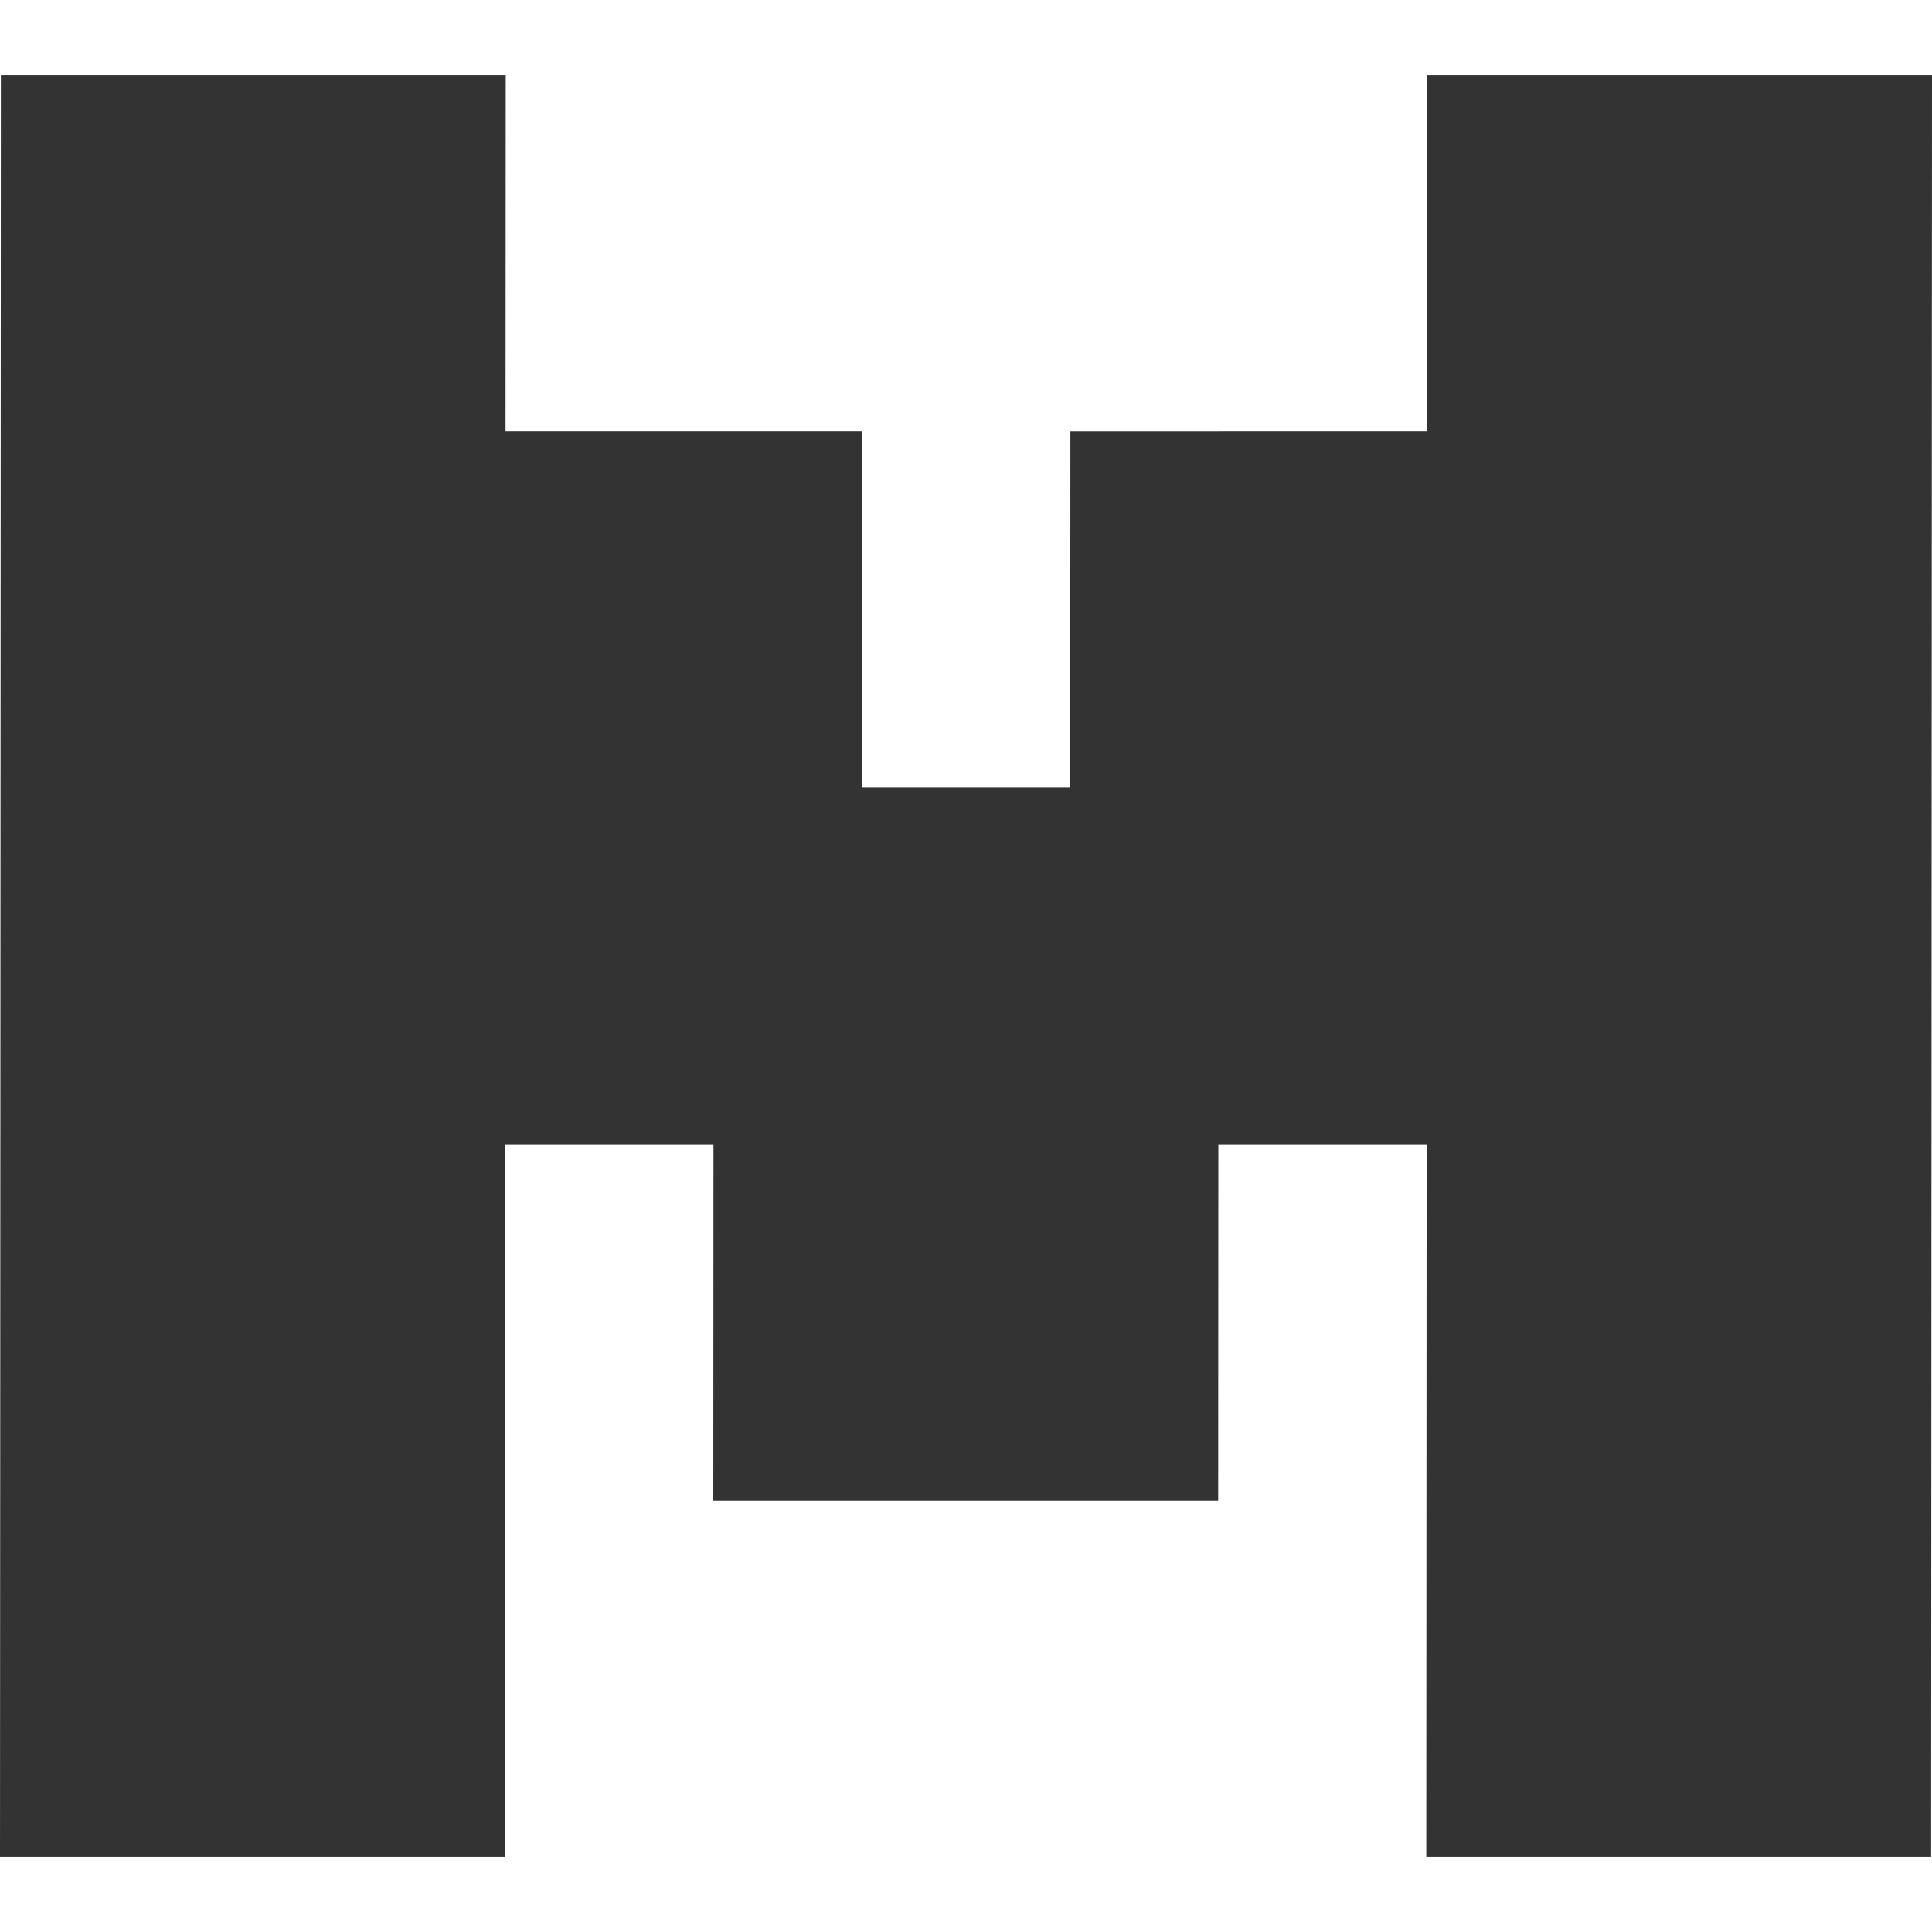 <svg width="48" height="48" viewBox="0 0 512 512" fill="none" xmlns="http://www.w3.org/2000/svg" class="h-[18px] w-[18px]" title="Mistral"><title>Mistral</title><path d="M189.08 303.228H94.587l.044-94.446h94.497l-.048 94.446z M283.528 397.674h-94.493l.044-94.446h94.496l-.047 94.446z M283.575 303.228H189.08l.046-94.446h94.496l-.047 94.446z M378.07 303.228h-94.495l.044-94.446h94.498l-.047 94.446zM189.128 208.779H94.633l.044-94.448h94.498l-.047 94.448zM378.115 208.779h-94.494l.045-94.448h94.496l-.047 94.448zM94.587 303.227H.093l.044-96.017h94.496l-.046 96.017z M94.633 208.779H.138l.046-94.448H94.68l-.047 94.448z M94.68 115.902H.185L.23 19.885h94.498l-.047 96.017zM472.657 114.331h-94.495l.044-94.446h94.497l-.046 94.446zM94.54 399.244H.046l.044-97.588h94.497l-.047 97.588z M94.495 492.123H0l.044-94.446H94.54l-.045 94.446zM472.563 303.228H378.07l.044-94.446h94.496l-.047 94.446zM472.61 208.779h-94.495l.044-94.448h94.498l-.047 94.448z M472.517 397.674h-94.494l.044-94.446h94.497l-.047 94.446z M472.47 492.121h-94.493l.044-96.017h94.496l-.047 96.017z M228.375 303.22h-96.061l.046-94.446h96.067l-.052 94.446z M322.827 397.666h-94.495l.044-96.018h94.498l-.047 96.018z M324.444 303.22h-97.636l.046-94.446h97.638l-.048 94.446z M418.938 303.22h-96.064l.045-94.446h96.066l-.047 94.446z M228.423 208.77H132.36l.045-94.445h96.066l-.05 94.446zM418.985 208.77H322.92l.044-94.445h96.069l-.048 94.446z M133.883 304.79H39.392l.044-96.017h94.496l-.049 96.017z M133.929 208.77H39.437l.044-95.445h94.496l-.048 95.445z M133.976 114.325H39.484l.044-94.448h94.497l-.05 94.448zM511.954 115.325h-94.493l.044-95.448h94.497l-.048 95.448z M133.836 399.667H39.345l.044-96.447h94.496l-.049 96.447z M133.79 492.117H39.3l.044-94.448h94.496l-.049 94.448z M511.862 303.22h-94.495l.046-94.446h94.496l-.047 94.446z M511.907 208.77h-94.493l.044-94.445h94.496l-.047 94.446z M511.815 398.666h-94.493l.044-95.447h94.496l-.047 95.447z M511.77 492.117h-94.496l.046-94.448h94.496l-.047 94.448z" fill="#333"></path></svg>